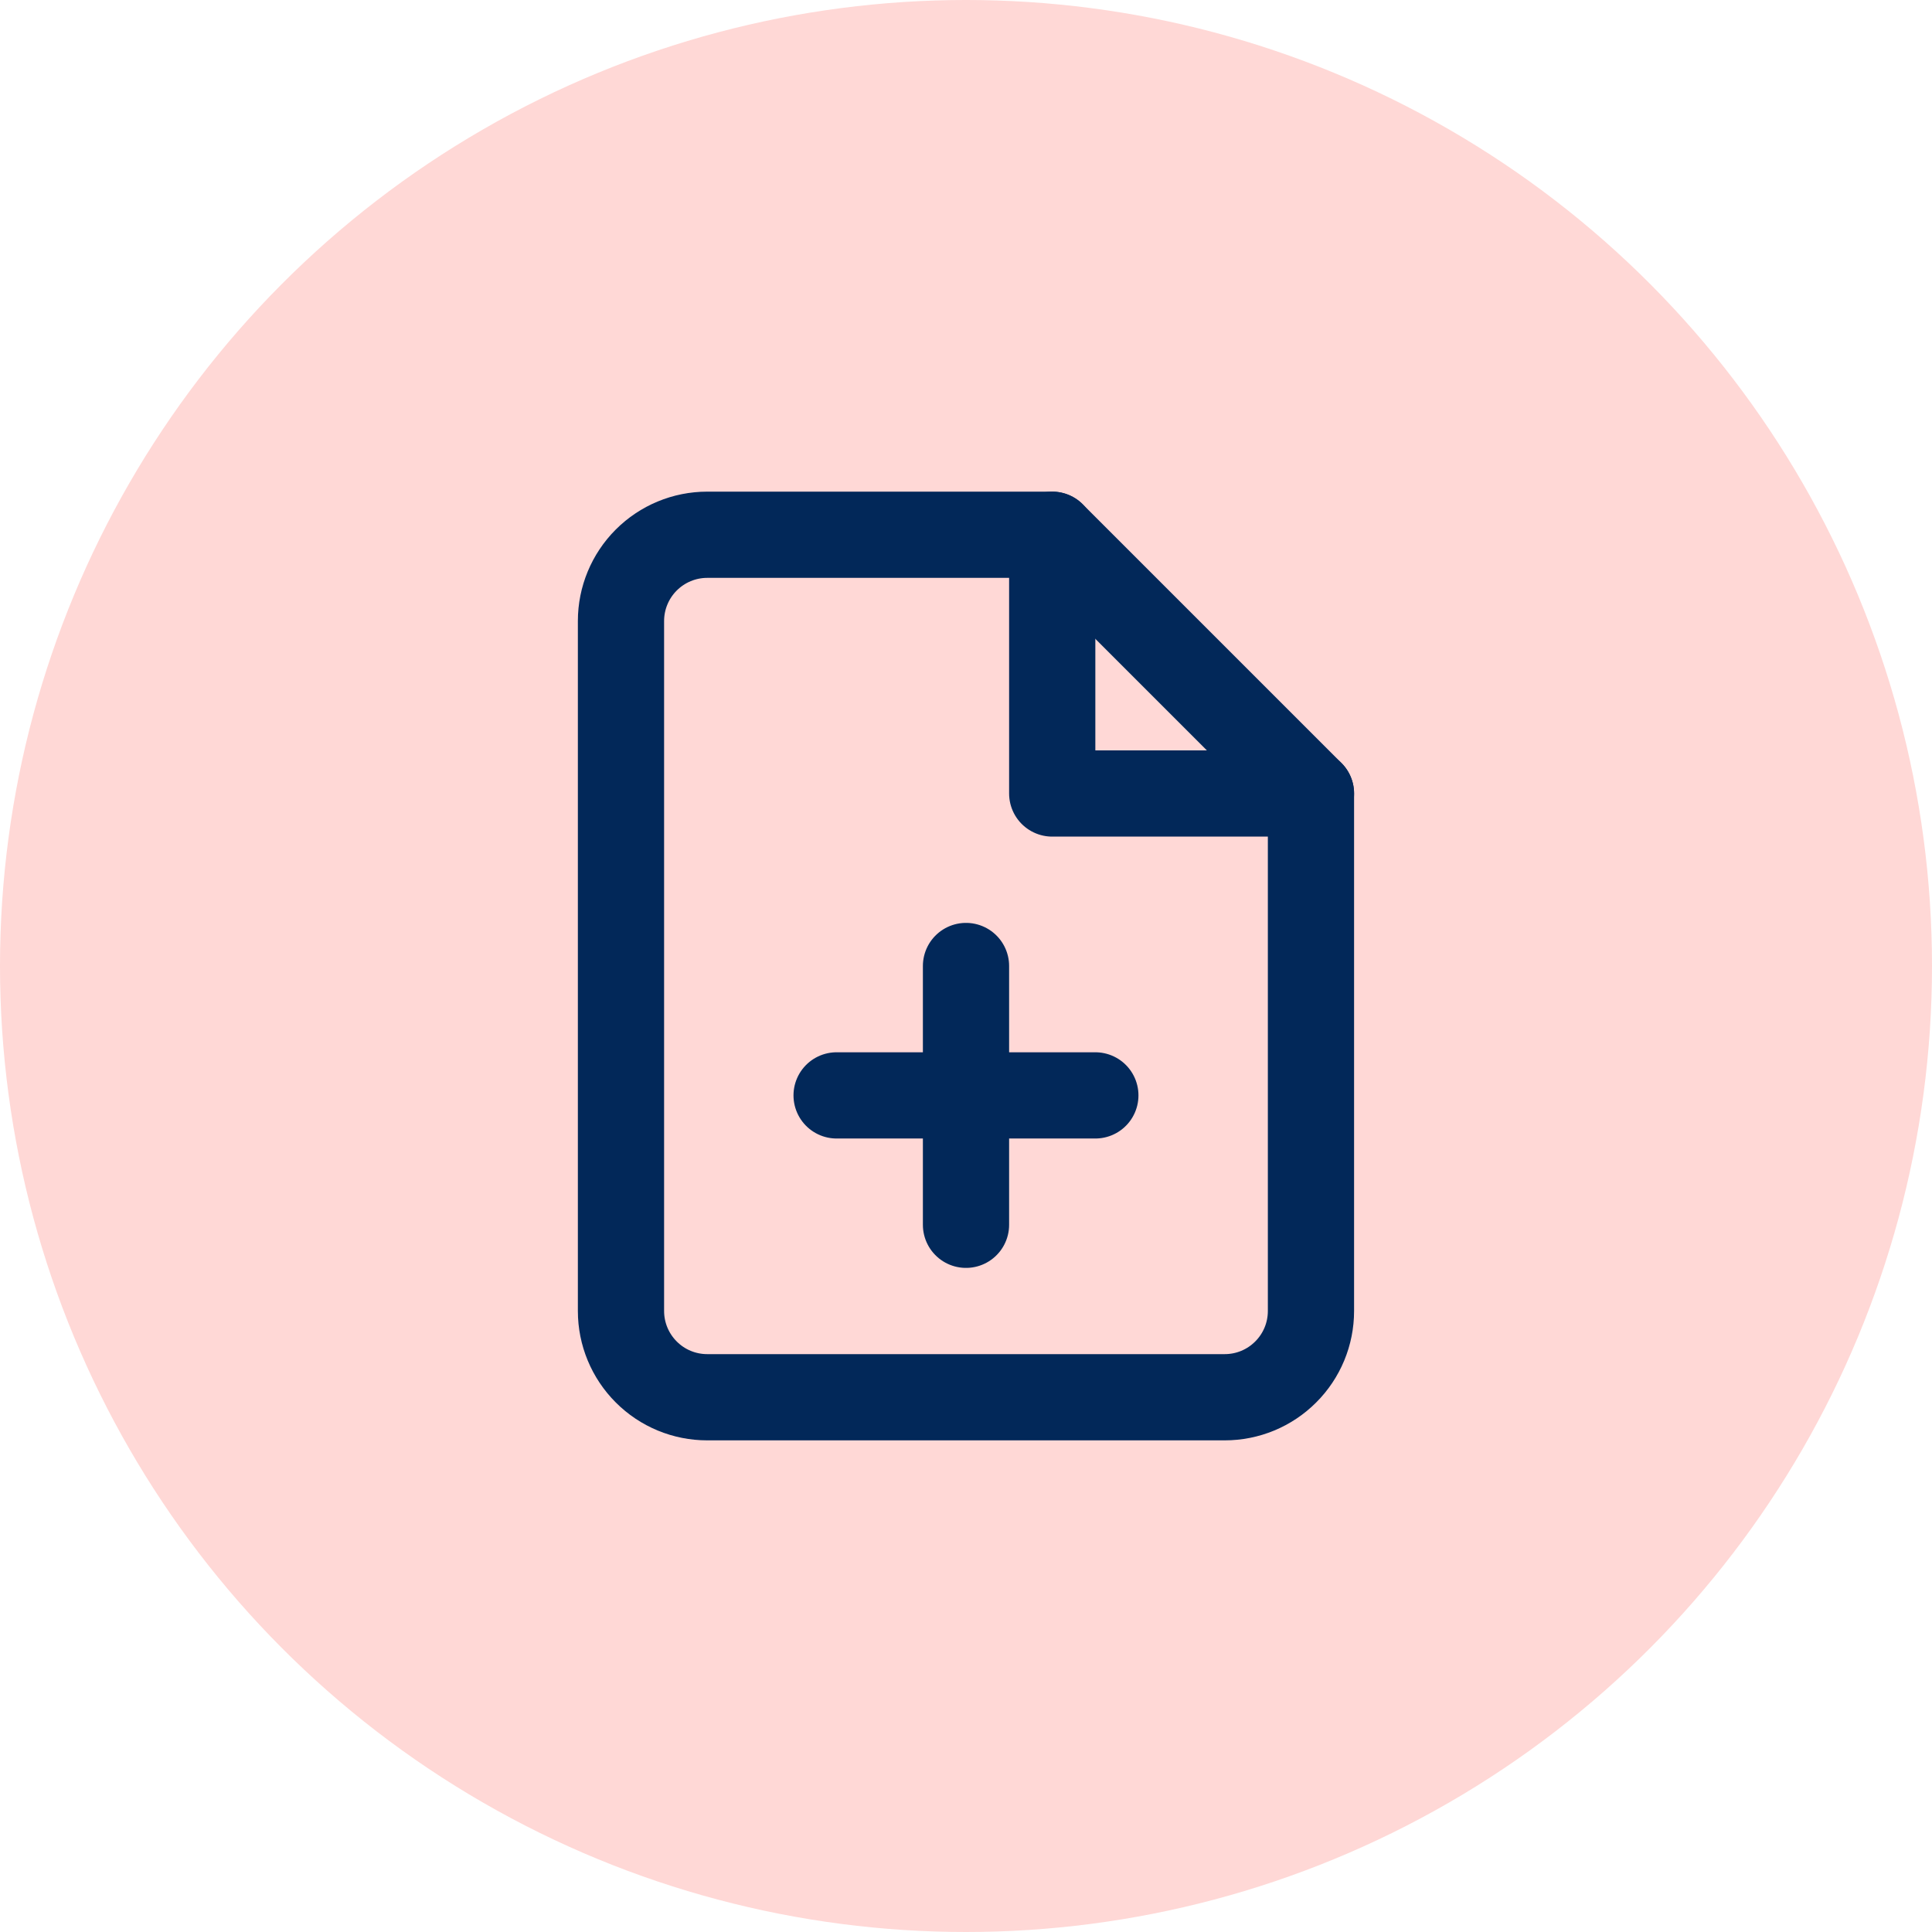 <svg width="38" height="38" viewBox="0 0 38 38" fill="none" xmlns="http://www.w3.org/2000/svg">
<circle cx="19" cy="19" r="19" fill="#FFD8D6"/>
<path d="M20.696 10.518H13.91C13.46 10.518 13.029 10.697 12.711 11.015C12.393 11.333 12.214 11.765 12.214 12.214V25.786C12.214 26.236 12.393 26.667 12.711 26.985C13.029 27.304 13.46 27.482 13.91 27.482H24.089C24.539 27.482 24.97 27.304 25.288 26.985C25.607 26.667 25.785 26.236 25.785 25.786V15.607L20.696 10.518Z" stroke="#022859" stroke-width="1.696" stroke-linecap="round" stroke-linejoin="round"/>
<path d="M20.696 10.518V15.607H25.785" stroke="#022859" stroke-width="1.696" stroke-linecap="round" stroke-linejoin="round"/>
<path d="M19 24.09V19" stroke="#022859" stroke-width="1.696" stroke-linecap="round" stroke-linejoin="round"/>
<path d="M16.455 21.545H21.544" stroke="#022859" stroke-width="1.696" stroke-linecap="round" stroke-linejoin="round"/>
</svg>
